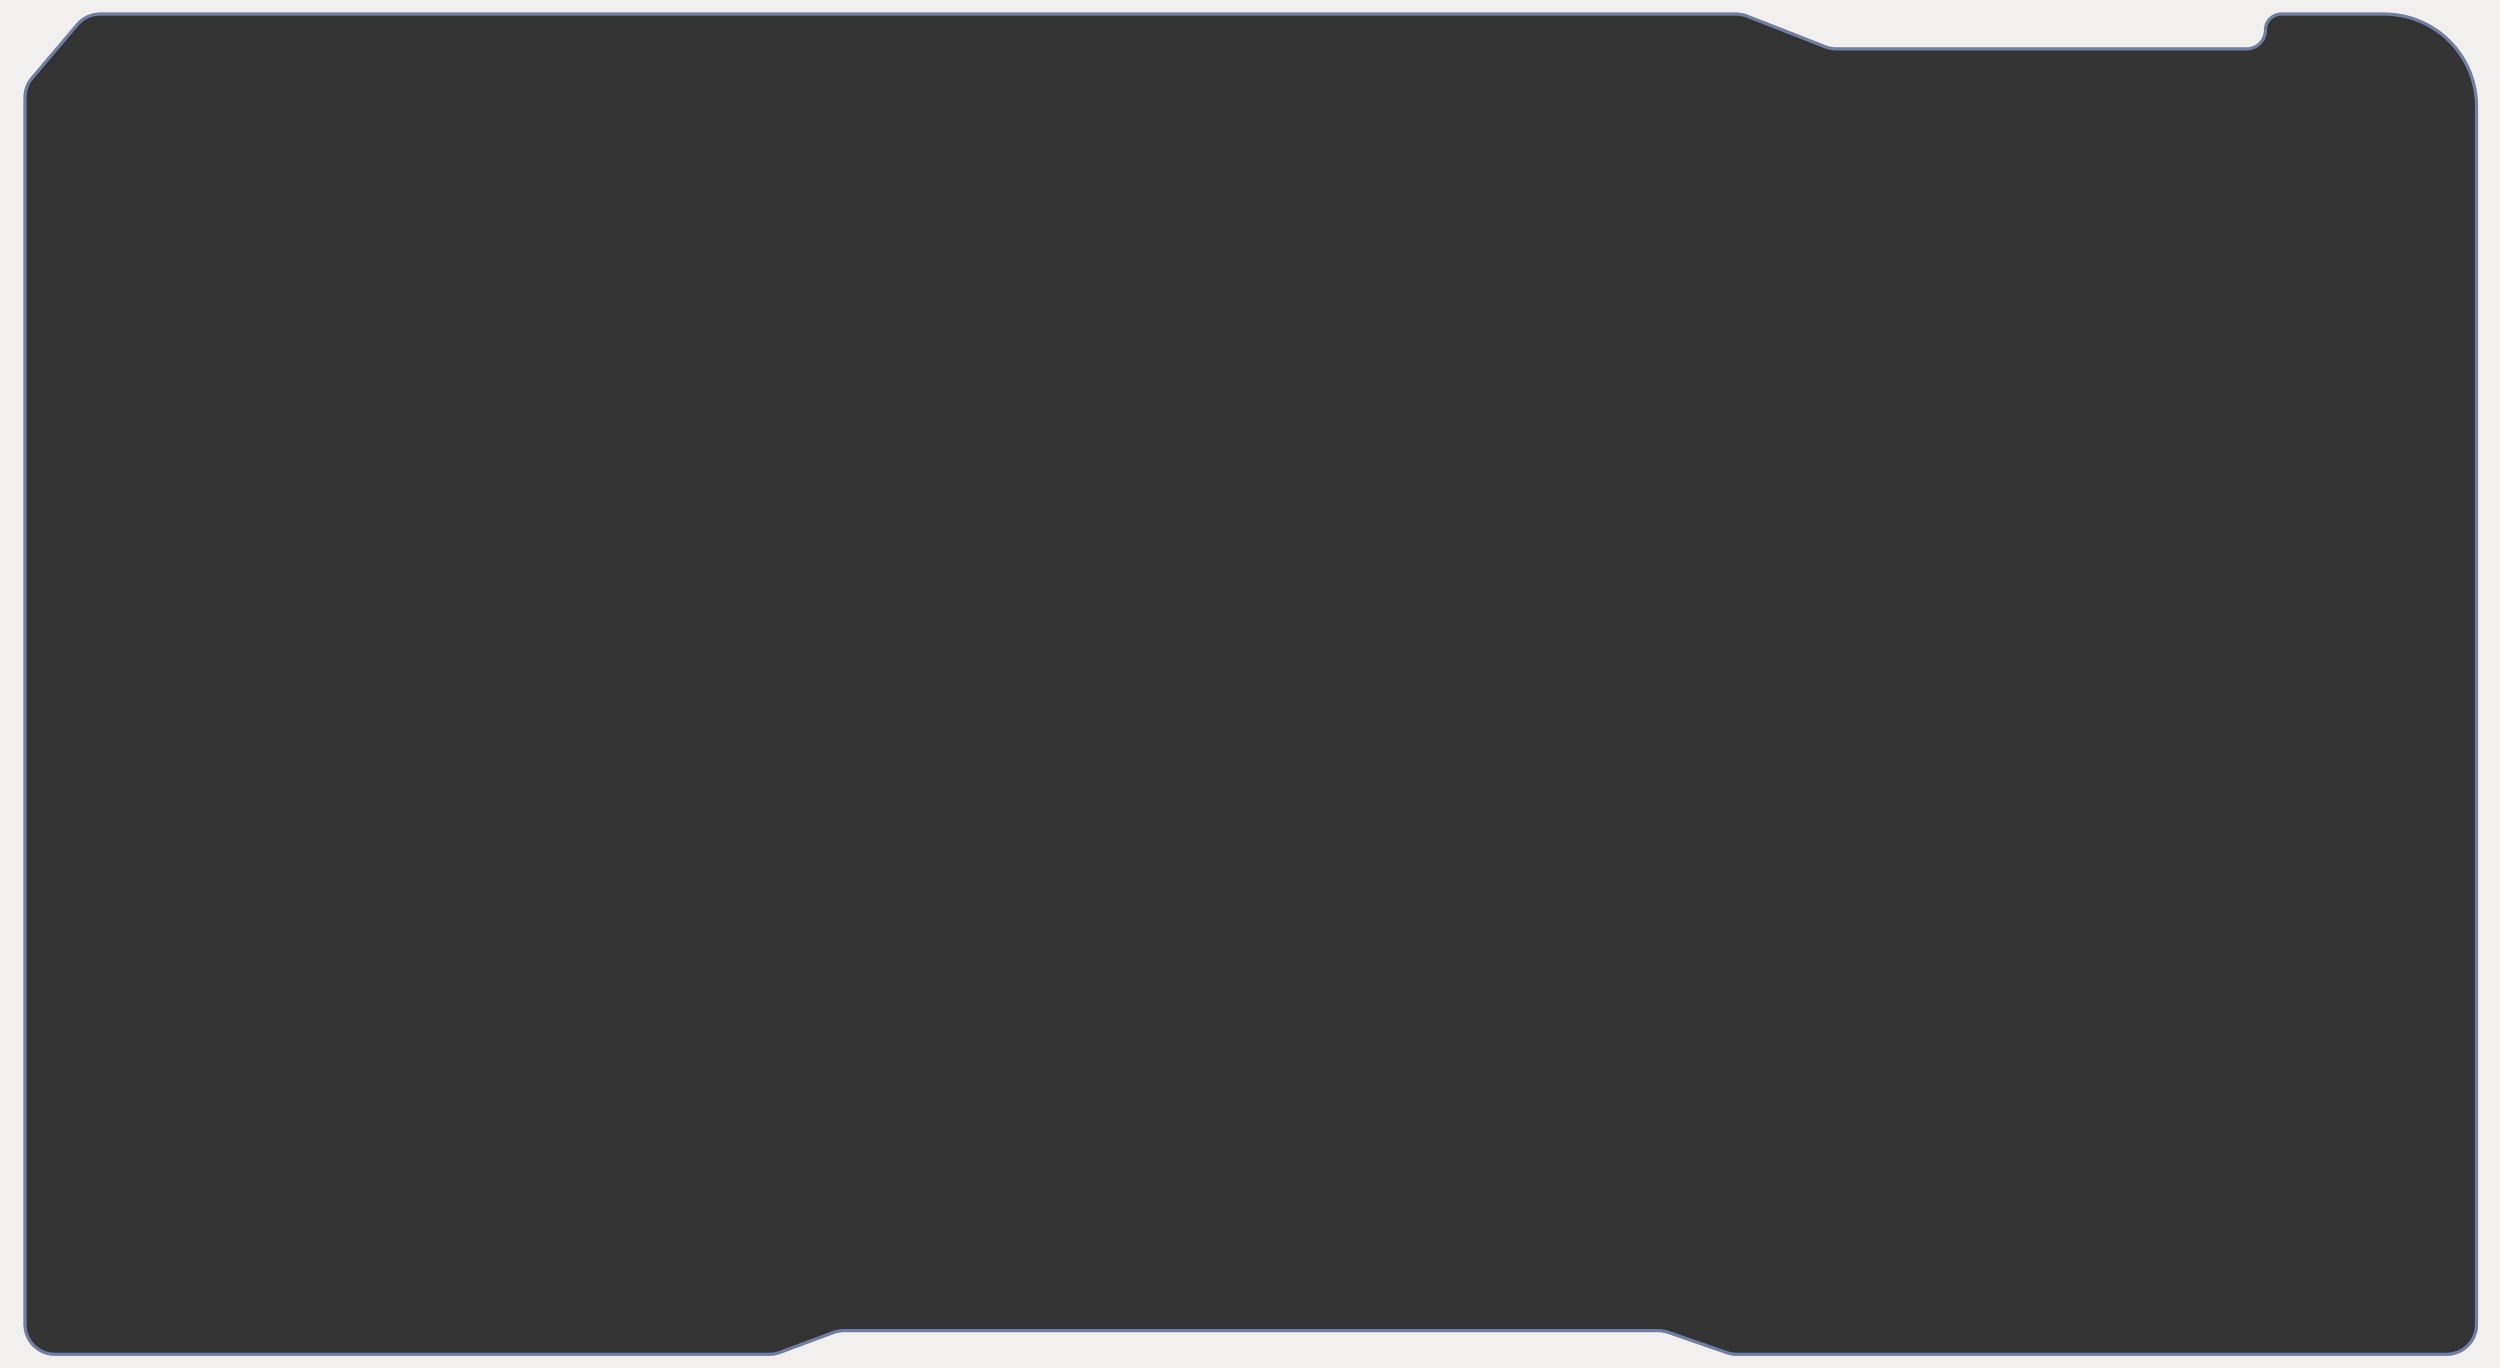 <svg width="1595" height="873" viewBox="0 0 1595 873" fill="none" xmlns="http://www.w3.org/2000/svg">
<rect x="0" y="0" width="1595" height="873" fill="#333333" stroke="none"/>
<path d="M16 845V147.205V62.108C16 57.614 17.593 53.266 20.496 49.835L49.357 15.727C52.967 11.461 58.272 9 63.861 9H332.985H1107.64C1110.01 9 1112.36 9.444 1114.57 10.31L1164.3 29.802C1166.74 30.759 1169.34 31.25 1171.96 31.25H1433.29C1439.98 31.25 1445.41 25.822 1445.41 19.125C1445.41 13.533 1449.94 9 1455.54 9H1521C1553.58 9 1580 35.415 1580 68V845C1580 855.493 1571.49 864 1561 864H1229.52H1107.87C1105.75 864 1103.65 863.645 1101.64 862.95L1064.51 850.066C1062.3 849.298 1059.97 848.906 1057.63 848.906H538.606C536.102 848.906 533.618 849.354 531.272 850.228L497.53 862.804C495.407 863.595 493.16 864 490.894 864H35C24.507 864 16 855.493 16 845Z" stroke="#6D7FA7" stroke-width="2"/>
<path fill-rule="evenodd" clip-rule="evenodd" d="M1595 0H0V873H1595V0ZM15 62.108V147.205V845C15 856.046 23.954 865 35 865H490.895C493.279 865 495.645 864.574 497.879 863.741L531.621 851.165C533.855 850.332 536.221 849.906 538.605 849.906H1057.63C1059.86 849.906 1062.08 850.279 1064.18 851.011L1101.32 863.895C1103.42 864.626 1105.64 865 1107.87 865H1229.52H1561C1572.05 865 1581 856.046 1581 845V68C1581 34.863 1554.14 8 1521 8H1455.54C1449.39 8 1444.41 12.981 1444.41 19.125C1444.41 25.269 1439.43 30.25 1433.29 30.25H1171.96C1169.47 30.25 1166.99 29.782 1164.67 28.871L1114.94 9.379C1112.61 8.468 1110.14 8 1107.64 8H332.985H63.861C57.977 8 52.394 10.59 48.593 15.081L19.732 49.189C16.677 52.8 15 57.378 15 62.108Z" fill="#F1F0EF"/>
</svg>
